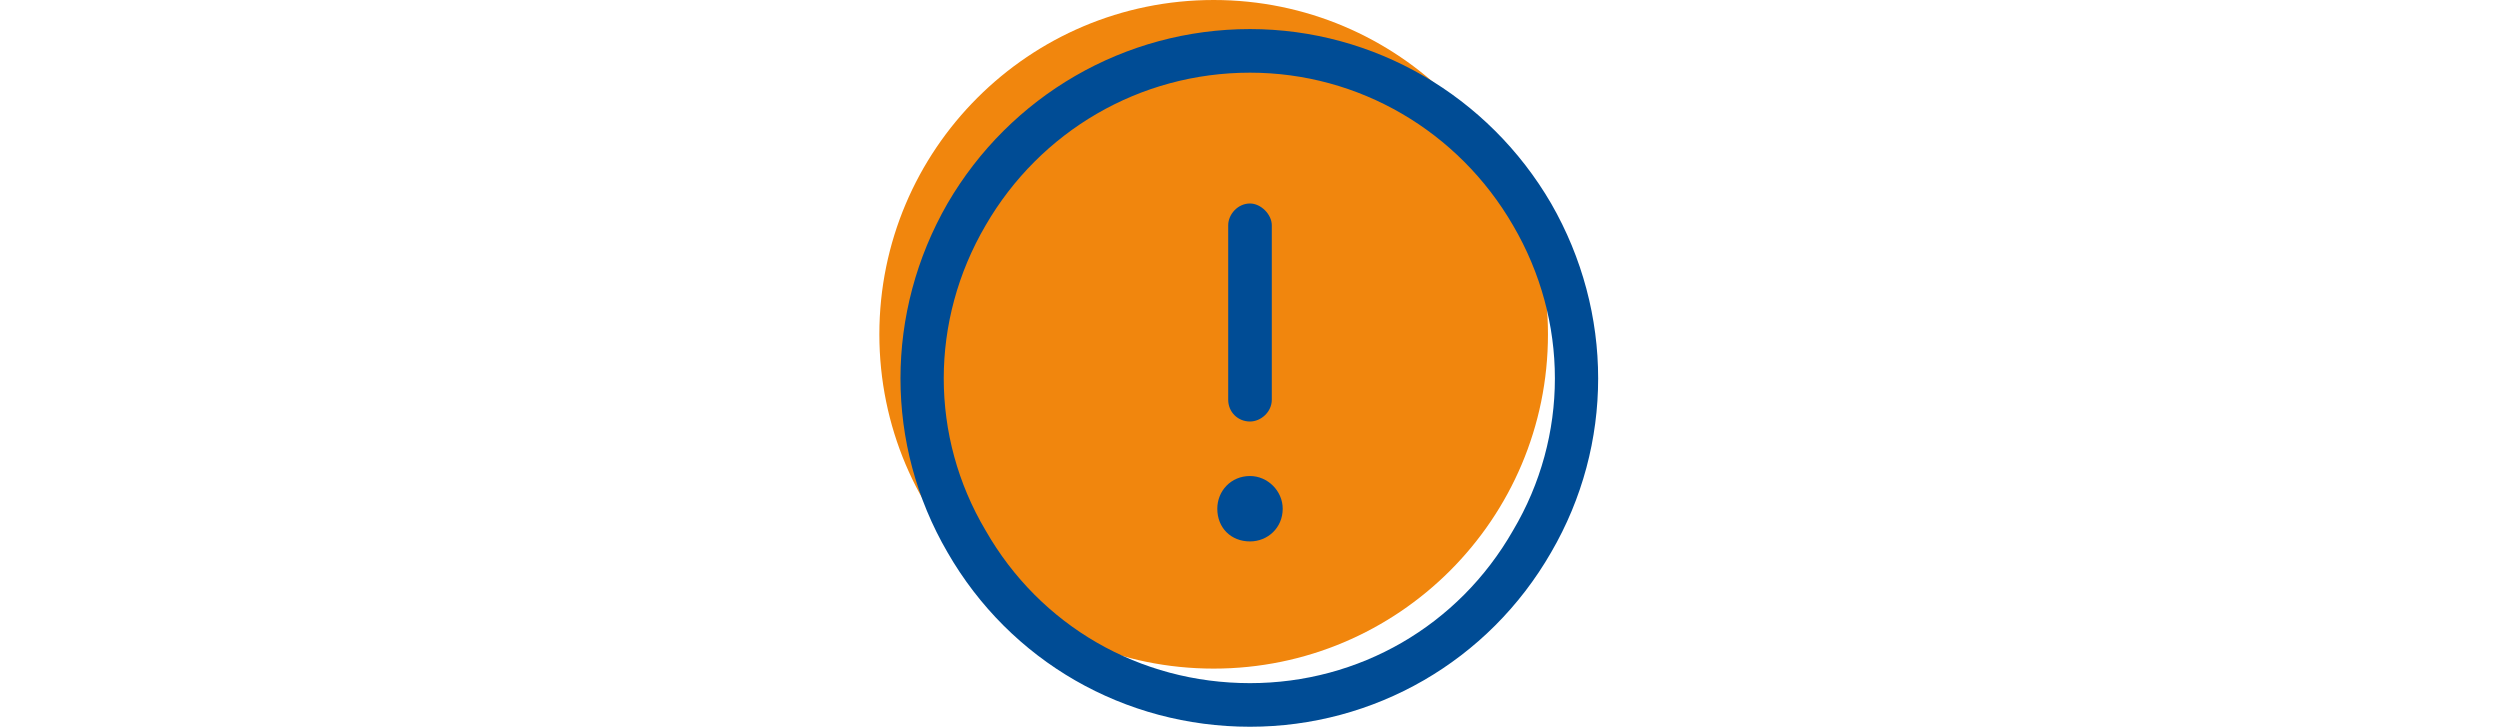 <svg width="344" height="100" viewBox="0 0 344 100" fill="none" xmlns="http://www.w3.org/2000/svg">
<circle cx="167" cy="46" r="46" fill="#F1860D"/>
<path d="M172 10C156.812 10 143.125 18.062 135.625 31C127.938 44.125 127.938 60.062 135.625 73C143.125 86.125 156.812 94 172 94C187 94 200.688 86.125 208.188 73C215.875 60.062 215.875 44.125 208.188 31C200.688 18.062 187 10 172 10ZM172 100C154.75 100 139 91 130.375 76C121.75 61.188 121.75 43 130.375 28C139 13.188 154.75 4 172 4C189.062 4 204.812 13.188 213.438 28C222.062 43 222.062 61.188 213.438 76C204.812 91 189.062 100 172 100ZM172 28C173.5 28 175 29.5 175 31V55C175 56.688 173.5 58 172 58C170.312 58 169 56.688 169 55V31C169 29.5 170.312 28 172 28ZM176.5 70C176.5 72.625 174.438 74.5 172 74.5C169.375 74.5 167.5 72.625 167.5 70C167.5 67.562 169.375 65.5 172 65.5C174.438 65.5 176.5 67.562 176.5 70Z" fill="#004C95"/>
</svg>
